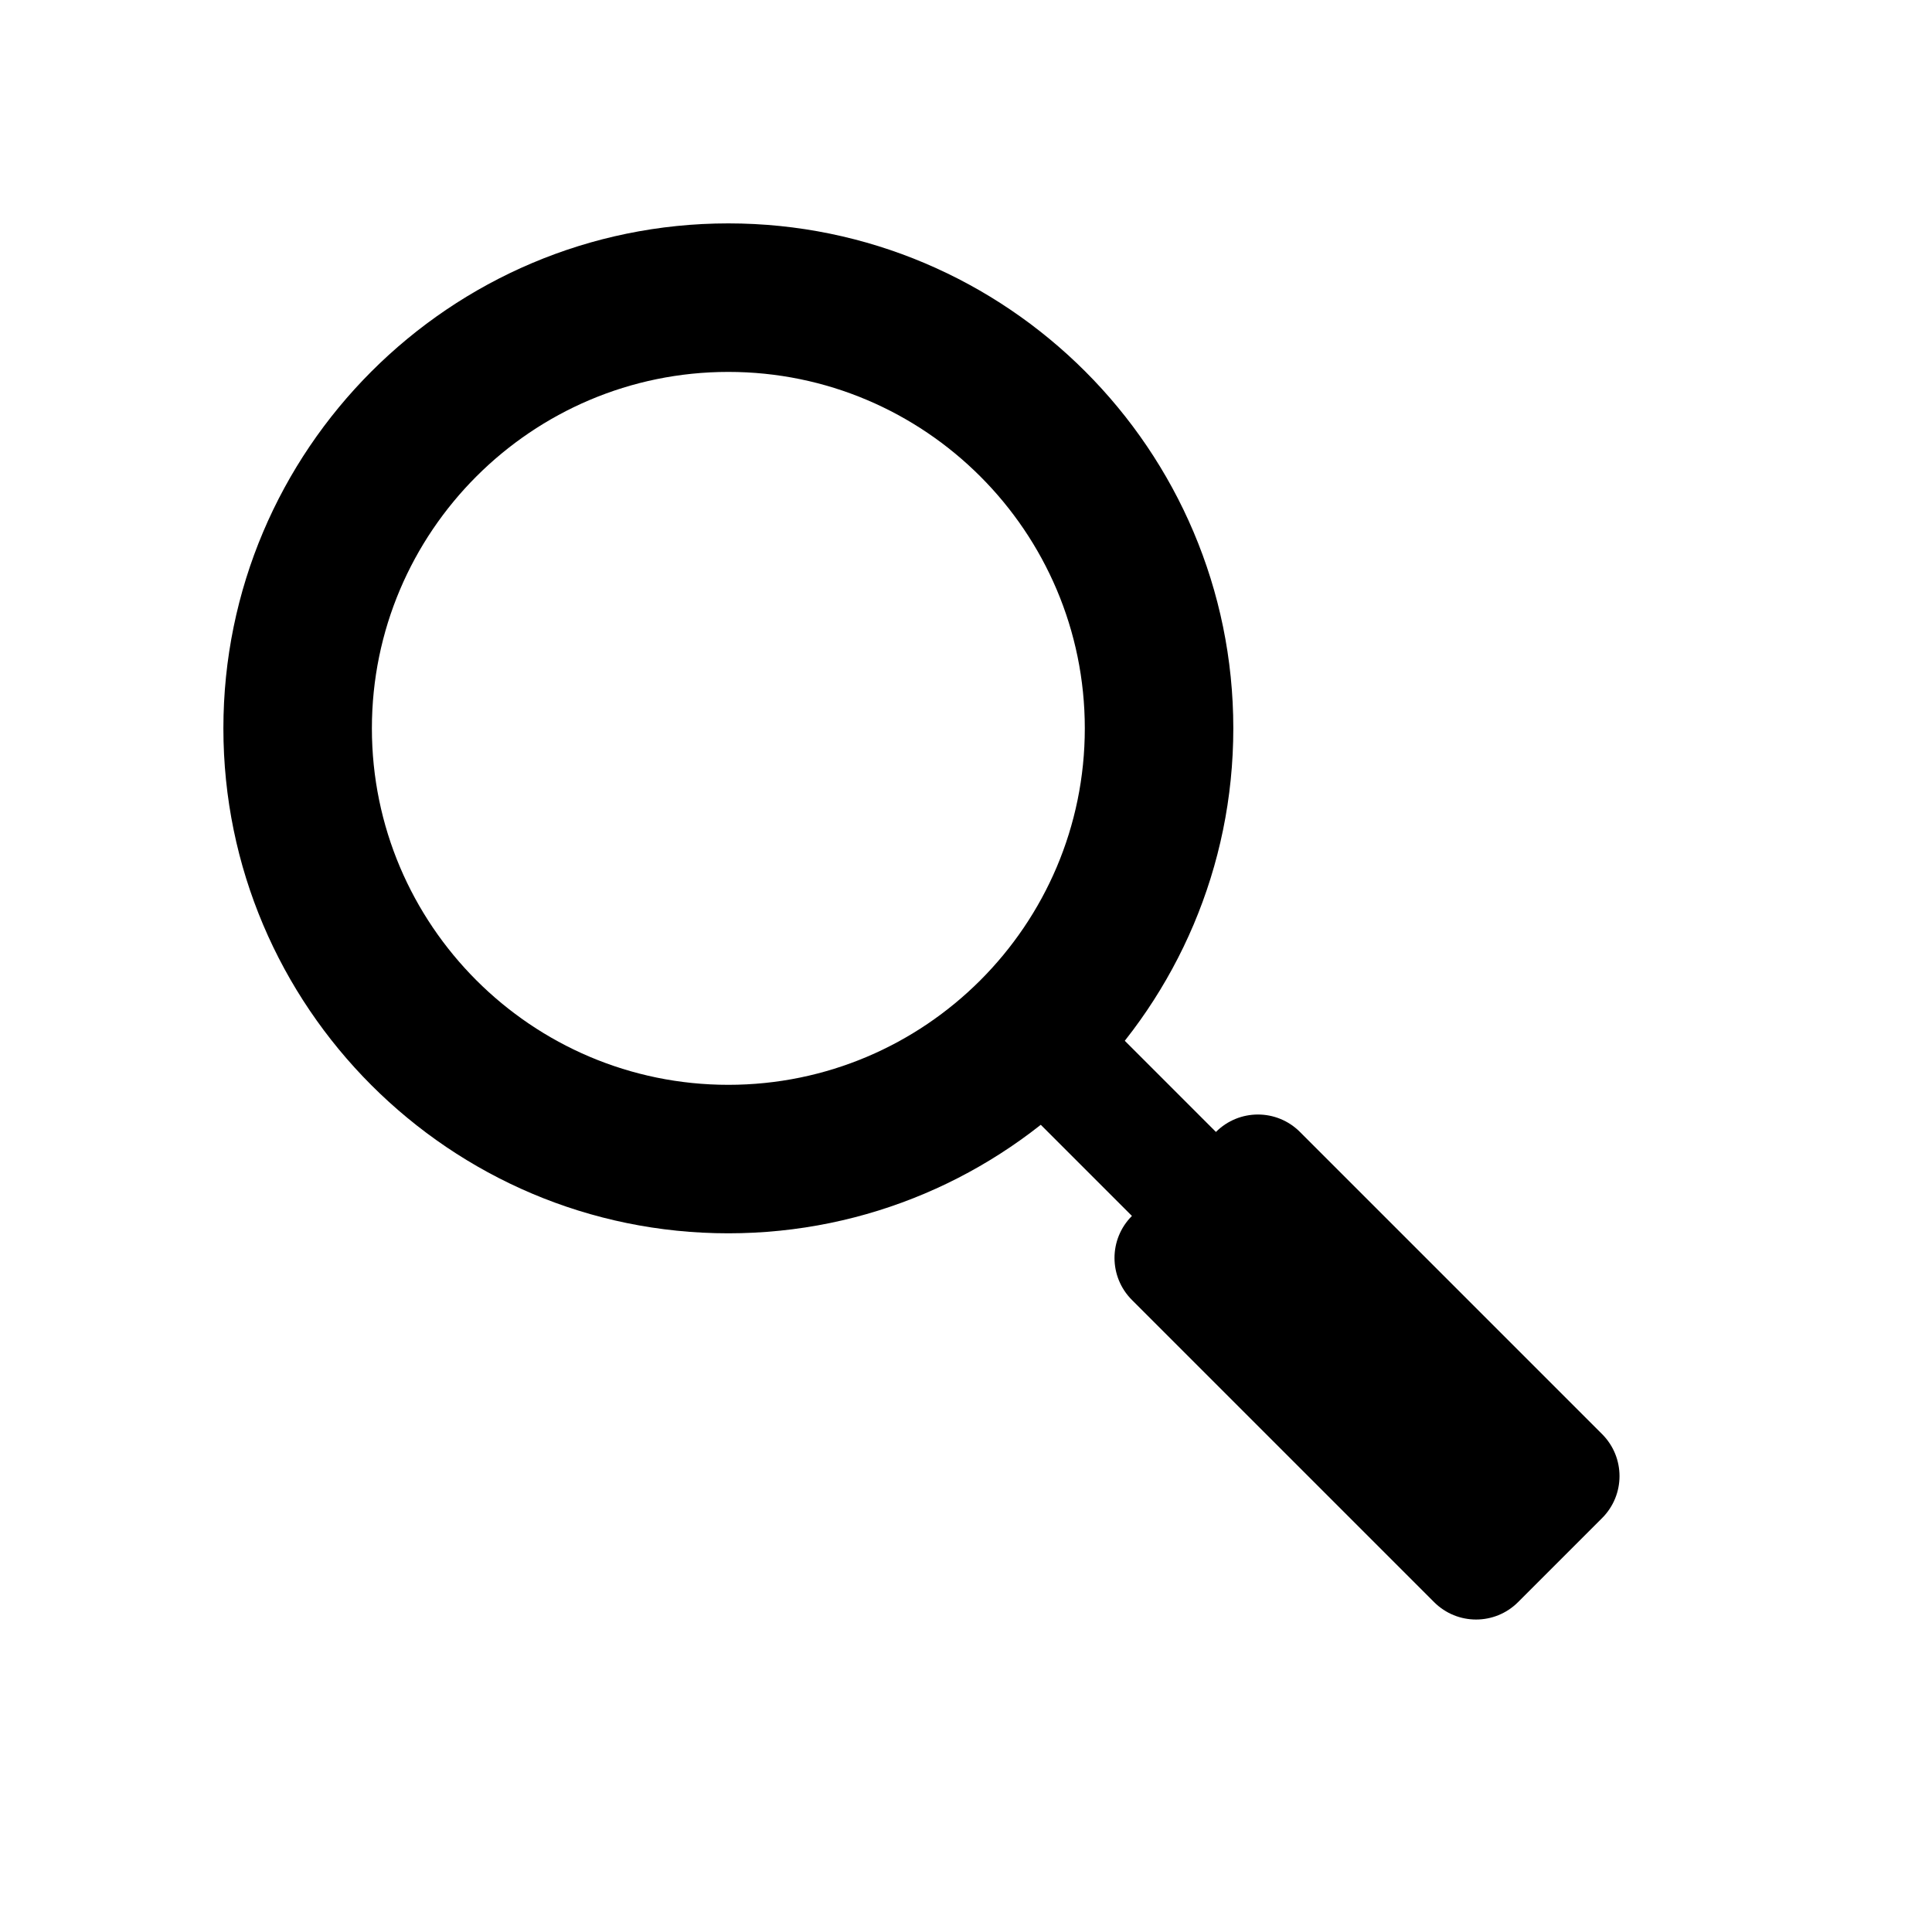 <?xml version="1.0" encoding="UTF-8"?>
<!-- The Best Svg Icon site in the world: iconSvg.co, Visit us! https://iconsvg.co -->
<svg fill="#000000" width="800px" height="800px" version="1.1" viewBox="144 144 512 512" xmlns="http://www.w3.org/2000/svg">
 <g>
  <path d="m337.02 203.2c-73.793 0-133.82 60.031-133.82 133.82 0 73.793 60.031 133.82 133.82 133.82 73.793 0 133.82-60.031 133.82-133.82 0-73.793-60.031-133.82-133.82-133.82zm0 228.29c-52.098 0-94.465-42.367-94.465-94.465 0-52.098 42.367-94.465 94.465-94.465 52.098 0 94.465 42.367 94.465 94.465 0 52.098-42.367 94.465-94.465 94.465z"/>
  <path d="m568.57 524.05-80.074-80.074c-6.156-6.156-16.105-6.156-22.262 0l-31.488-31.488-22.262 22.262 31.488 31.488c-6.156 6.156-6.156 16.105 0 22.262l80.074 80.074c6.156 6.156 16.105 6.156 22.262 0l22.262-22.262c6.156-6.156 6.156-16.105 0-22.262z"/>
 </g>
</svg>